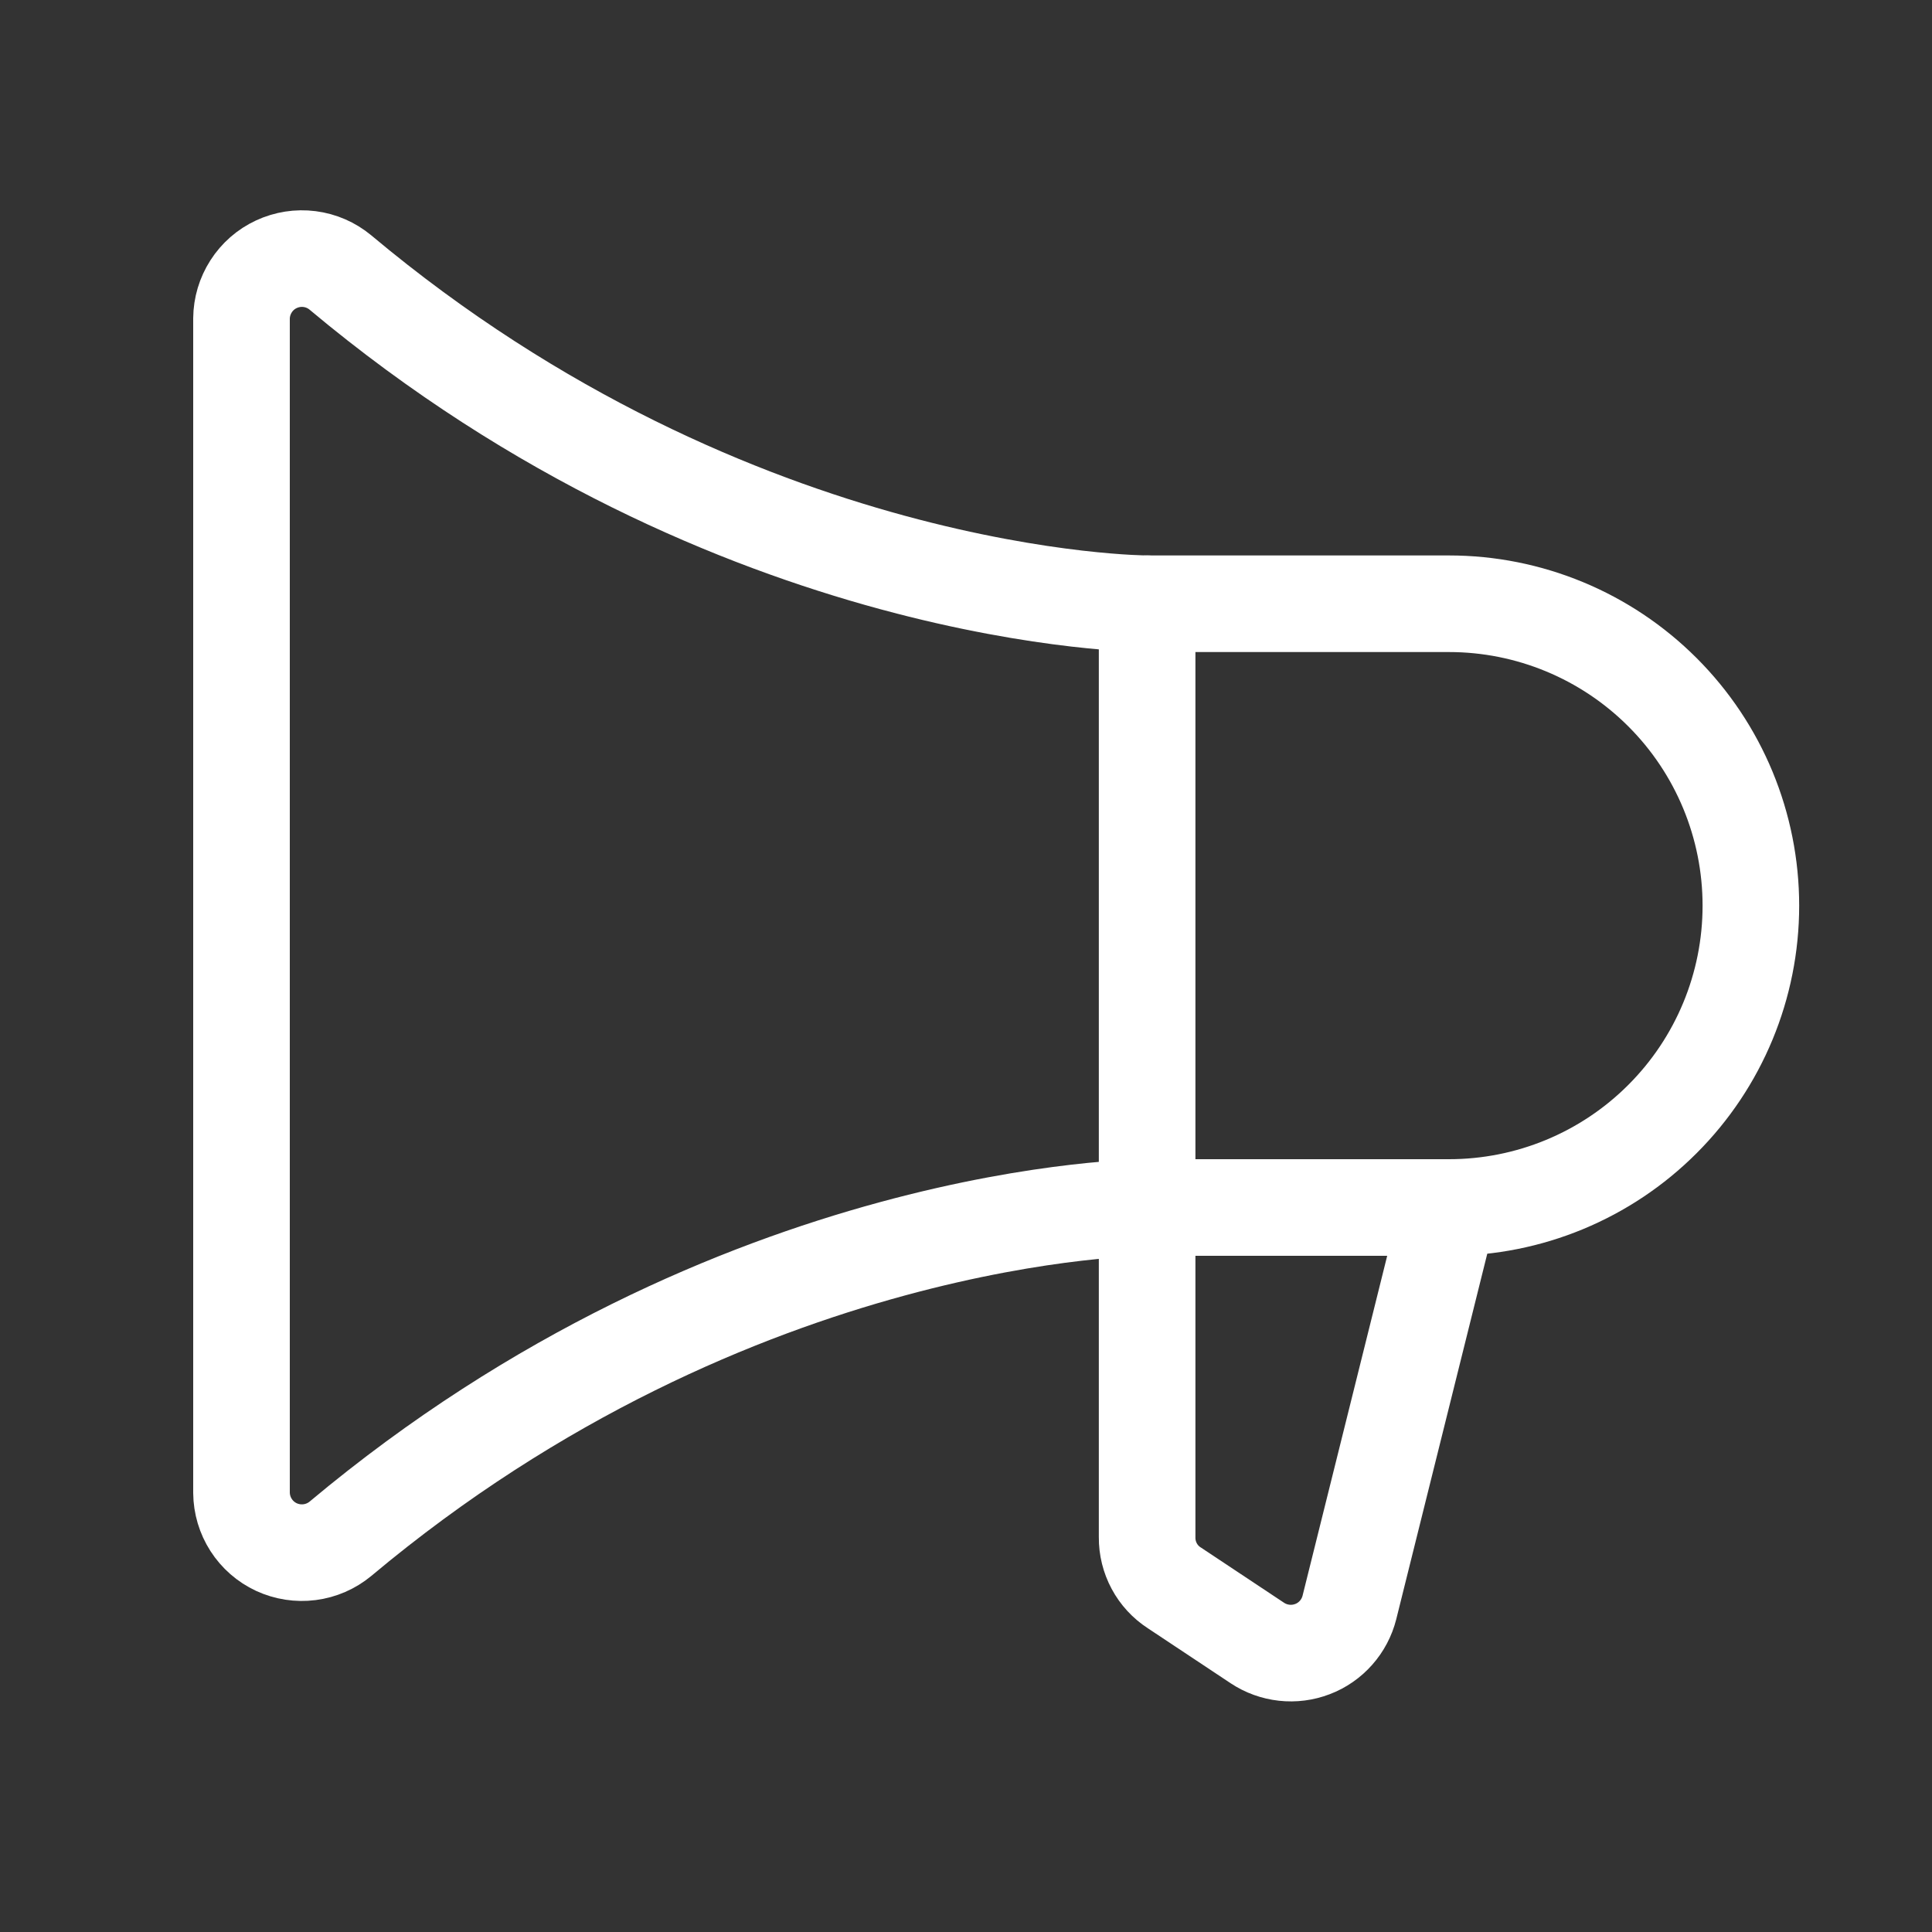 <svg width="40" height="40" viewBox="0 0 40 40" fill="none" xmlns="http://www.w3.org/2000/svg">
<rect x="0" y="0" width="40" height="40" fill="#333333" stroke="none"/>
<path d="M23.75 12.5V31.828C23.748 32.036 23.799 32.241 23.897 32.424C23.995 32.607 24.138 32.762 24.313 32.875L26.031 34.016C26.198 34.127 26.389 34.196 26.588 34.218C26.787 34.24 26.988 34.214 27.175 34.142C27.362 34.071 27.528 33.955 27.661 33.805C27.794 33.655 27.889 33.475 27.938 33.281L30 25" stroke="white" stroke-width="2" stroke-linecap="round" stroke-linejoin="round"/>
<path d="M30 25C31.658 25 33.247 24.342 34.419 23.169C35.592 21.997 36.25 20.408 36.25 18.75C36.25 17.093 35.592 15.503 34.419 14.331C33.247 13.159 31.658 12.5 30 12.5H23.75C23.75 12.5 15.234 12.5 7.047 5.641C6.865 5.49 6.644 5.394 6.409 5.364C6.175 5.334 5.937 5.371 5.722 5.471C5.508 5.57 5.326 5.729 5.199 5.928C5.071 6.127 5.002 6.357 5 6.594V30.906C5.002 31.143 5.071 31.374 5.199 31.573C5.326 31.771 5.508 31.93 5.722 32.03C5.937 32.129 6.175 32.166 6.409 32.136C6.644 32.106 6.865 32.01 7.047 31.86C15.234 25 23.75 25 23.75 25H30Z" stroke="white" stroke-width="2" stroke-linecap="round" stroke-linejoin="round"/>
</svg>
